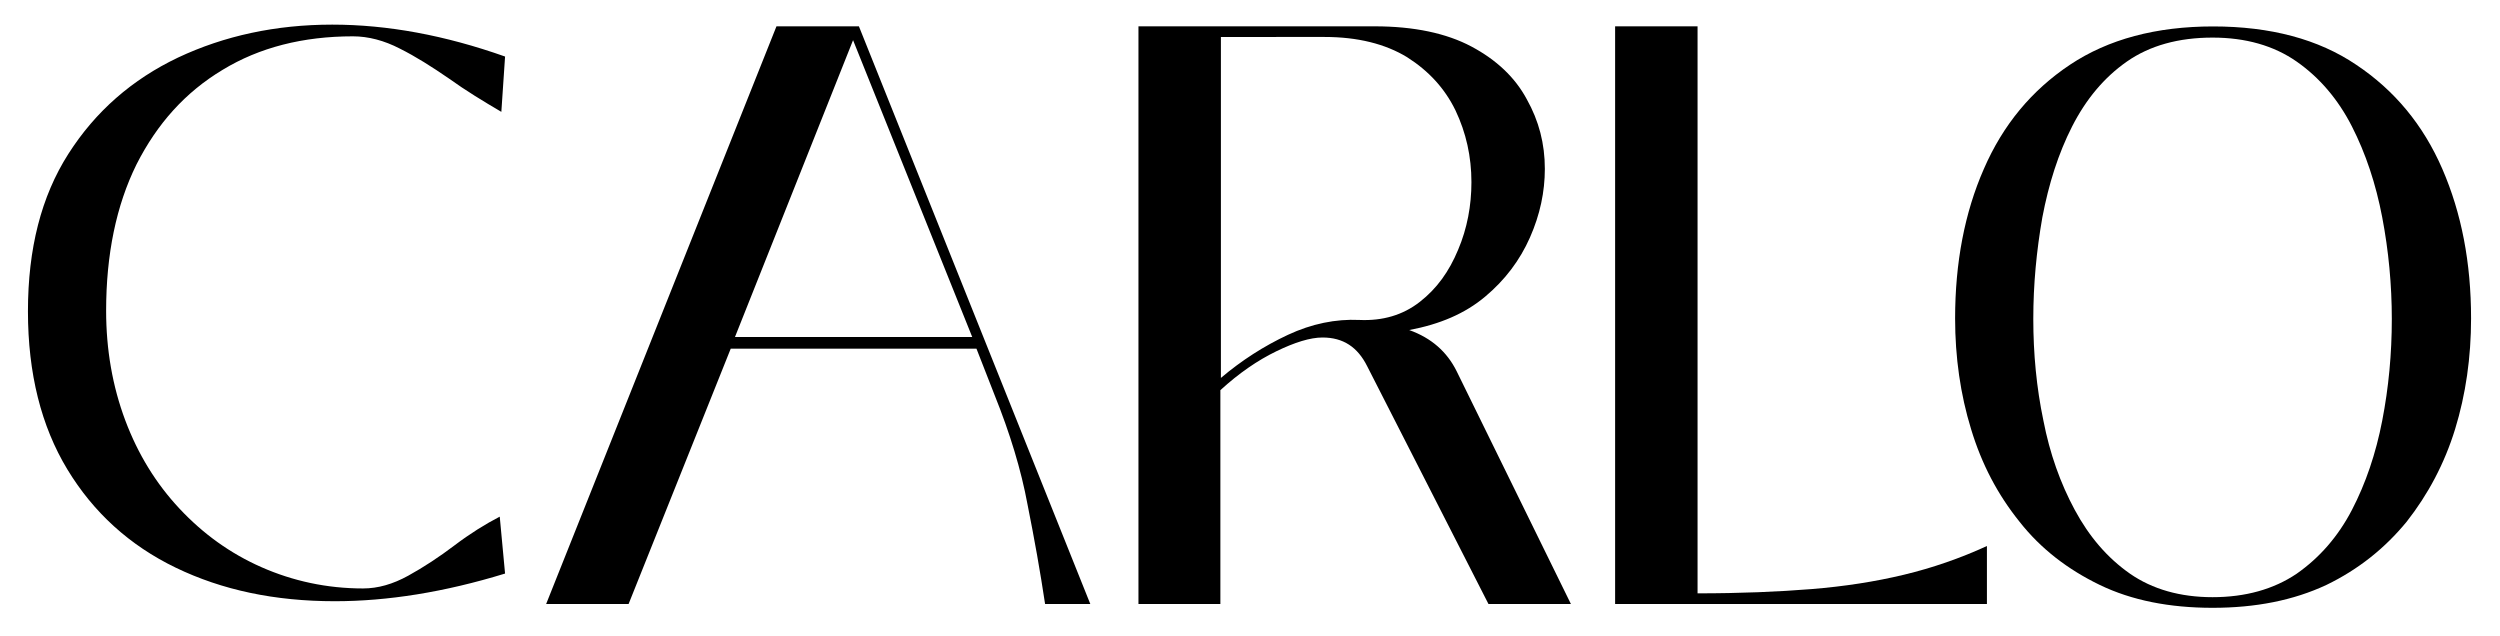 <?xml version="1.0" encoding="utf-8"?>
<!-- Generator: Adobe Illustrator 23.1.0, SVG Export Plug-In . SVG Version: 6.00 Build 0)  -->
<svg version="1.1" id="Capa_1" xmlns="http://www.w3.org/2000/svg" xmlns:xlink="http://www.w3.org/1999/xlink" x="0px" y="0px"
	 viewBox="0 0 470 119.5" style="enable-background:new 0 0 470 119.5;" xml:space="preserve">
<g>
	<g transform="translate(9.954, 224.33)">
		<g>
			<path d="M53-111.3c-11.3,0-21.2-2.1-29.9-6.3c-8.7-4.2-15.5-10.4-20.4-18.5c-4.9-8.1-7.4-18-7.4-29.7c0-11.8,2.5-21.6,7.6-29.6
				c5.1-8,12-14,20.6-18.1c8.7-4.1,18.4-6.2,29-6.2c10.4,0,21.2,2,32.5,6l-0.7,10.4c-3.4-2-6.7-4-9.9-6.3c-3.2-2.2-6.2-4.1-9.2-5.6
				c-2.9-1.5-5.9-2.3-8.8-2.3c-9.4,0-17.6,2.1-24.5,6.3c-7,4.2-12.3,10.1-16.2,17.8c-3.8,7.7-5.7,16.9-5.7,27.5
				c0,7.3,1.2,14.2,3.6,20.6c2.4,6.4,5.8,11.9,10.2,16.6c4.4,4.7,9.5,8.4,15.4,11c5.9,2.6,12.3,4,19.1,4c2.8,0,5.6-0.8,8.5-2.4
				c2.9-1.6,5.8-3.5,8.7-5.7c2.9-2.2,5.8-4,8.5-5.4l1,10.7C73.6-113,62.9-111.3,53-111.3z"/>
		</g>
	</g>
</g>
<g>
	<g transform="translate(164.53, 226.35)">
		<g>
			<path d="M109.3-156.6l21.5,43.8h-15.5l-22.8-44.7c-1.8-3.6-4.5-5.4-8.4-5.4c-2.3,0-5.2,0.9-8.7,2.6c-3.5,1.7-7,4.1-10.5,7.3v40.2
				H49.5v-108.6h44.4c7.4,0,13.5,1.3,18.2,3.8c4.7,2.5,8.2,5.8,10.4,9.9c2.3,4.1,3.4,8.4,3.4,13.1c0,4.3-0.9,8.6-2.8,12.9
				c-1.9,4.3-4.7,8-8.4,11.1c-3.8,3.2-8.5,5.2-14.3,6.3C104.6-162.8,107.5-160.2,109.3-156.6z M91-166.2c4.4,0.2,8.2-0.9,11.4-3.4
				c3.2-2.5,5.5-5.7,7.2-9.8c1.7-4,2.5-8.3,2.5-12.7c0-4.8-1-9.3-3-13.5c-2-4.1-5-7.4-9.1-10c-4.1-2.5-9.3-3.8-15.5-3.8H65v64.1
				c3.9-3.3,8.1-6,12.6-8.1C82.1-165.5,86.6-166.4,91-166.2z"/>
		</g>
	</g>
</g>
<g>
	<g transform="translate(85.076, 226.35)">
		<g>
			<path d="M33.1-112.8H17.6l43.3-108.6h15.5l43.5,108.6h-8.5c-0.9-6-2-12.2-3.3-18.7c-1.2-6.5-3.3-13.4-6.2-20.6l-3.4-8.7H52.3
				L33.1-112.8z M75.3-218.8L53.1-163h44.6L75.3-218.8z"/>
		</g>
	</g>
</g>
<g>
	<g transform="translate(231.741, 226.35)">
		<g>
			<path d="M141.9-112.8H71.9v-108.6h15.5v106.6c8.1,0,15.2-0.3,21.4-0.8c6.2-0.5,12-1.4,17.4-2.7c5.4-1.3,10.6-3.1,15.6-5.4V-112.8
				z"/>
		</g>
	</g>
</g>
<g>
	<g transform="translate(281.56, 225.069)">
		<g>
			<path d="M134.4-110.8c-8.1,0-15.2-1.4-21.2-4.3c-6-2.9-11.1-6.8-15.1-11.9c-4.1-5.1-7.1-10.8-9.1-17.4c-2-6.5-3-13.5-3-20.8
				c0-10.5,1.8-19.9,5.4-28.1c3.6-8.3,9-14.8,16.2-19.6c7.2-4.8,16.2-7.2,26.9-7.2c10.8,0,19.8,2.4,26.9,7.2
				c7.2,4.8,12.6,11.3,16.2,19.6c3.6,8.3,5.4,17.6,5.4,28.1c0,7.3-1,14.3-3,20.8c-2,6.5-5.1,12.3-9.1,17.4c-4.1,5-9.1,9-15.1,11.9
				C149.6-112.2,142.5-110.8,134.4-110.8z M134.4-112.8c6.2,0,11.5-1.5,15.8-4.4c4.3-3,7.8-7,10.4-12c2.6-5,4.5-10.6,5.7-16.8
				c1.2-6.2,1.8-12.5,1.8-19.1c0-6.4-0.6-12.8-1.8-19.1c-1.2-6.3-3.1-12-5.7-17.1c-2.6-5.1-6.1-9.2-10.4-12.2
				c-4.3-3-9.6-4.5-15.8-4.5c-6.4,0-11.8,1.5-16.1,4.5c-4.3,3-7.7,7.1-10.3,12.2c-2.6,5.1-4.4,10.8-5.6,17.1
				c-1.1,6.3-1.7,12.6-1.7,19.1c0,6.5,0.6,12.9,1.9,19.1c1.2,6.2,3.2,11.8,5.9,16.8c2.7,5,6.1,9,10.4,12
				C123.1-114.3,128.3-112.8,134.4-112.8z"/>
		</g>
	</g>
</g>
</svg>
